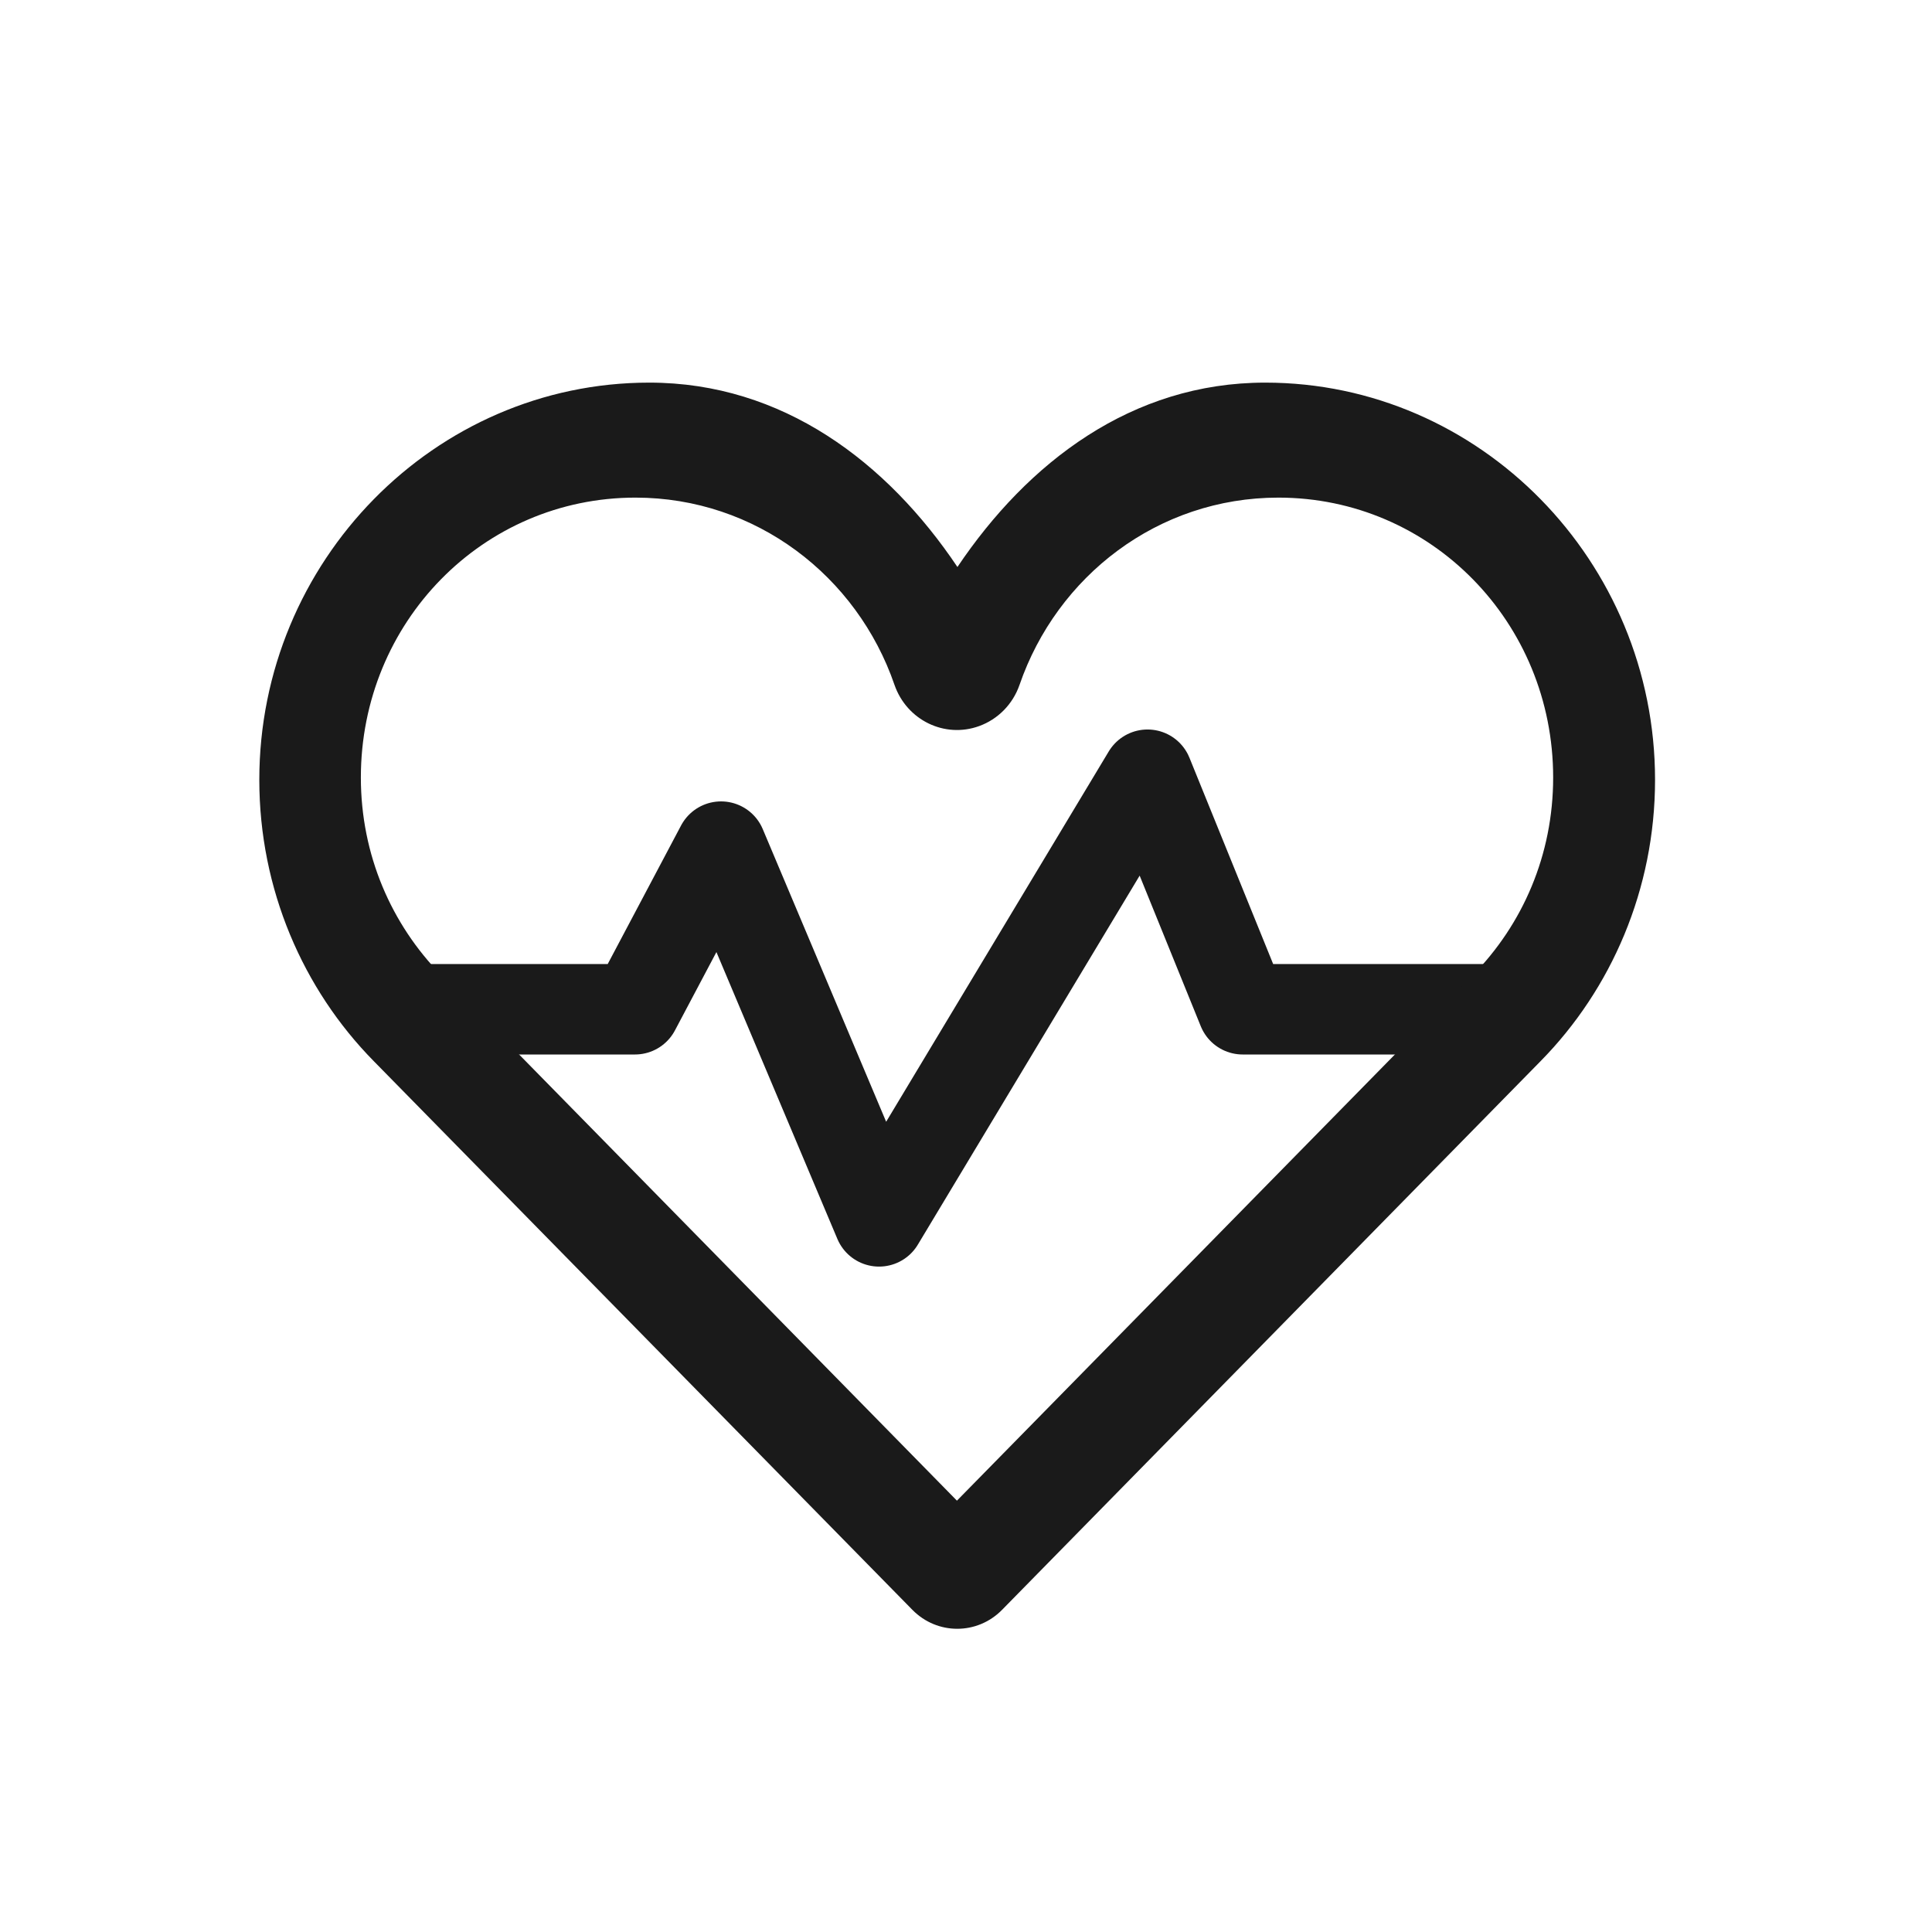<svg width="23" height="23" viewBox="0 0 23 23" fill="none" xmlns="http://www.w3.org/2000/svg">
<path d="M4.916 12.015H7.559L8.584 10.079L10.465 14.54L13.661 9.223L14.794 12.015H17.971" stroke="#1A1A1A" stroke-width="1.077" stroke-linecap="round" stroke-linejoin="round"/>
<path fill-rule="evenodd" clip-rule="evenodd" d="M7.565 5.924C8.998 5.924 10.204 6.859 10.649 8.154C10.795 8.573 11.245 8.793 11.656 8.644C11.88 8.563 12.057 8.384 12.137 8.154C12.583 6.859 13.785 5.924 15.219 5.924C17.034 5.924 18.49 7.408 18.49 9.256C18.49 10.179 18.126 11.006 17.532 11.61L11.392 17.865L5.254 11.61C4.661 11.006 4.296 10.179 4.296 9.256C4.296 7.408 5.749 5.924 7.565 5.924ZM7.729 4.555C5.174 4.555 3.087 6.681 3.087 9.284C3.087 10.587 3.608 11.777 4.448 12.631L10.863 19.166C11.158 19.465 11.633 19.465 11.928 19.166L18.342 12.631C19.182 11.777 19.703 10.587 19.703 9.284C19.703 6.681 17.617 4.555 15.062 4.555C13.473 4.555 12.236 5.504 11.398 6.75C10.562 5.503 9.318 4.555 7.729 4.555Z" fill="#1A1A1A"/>
</svg>
